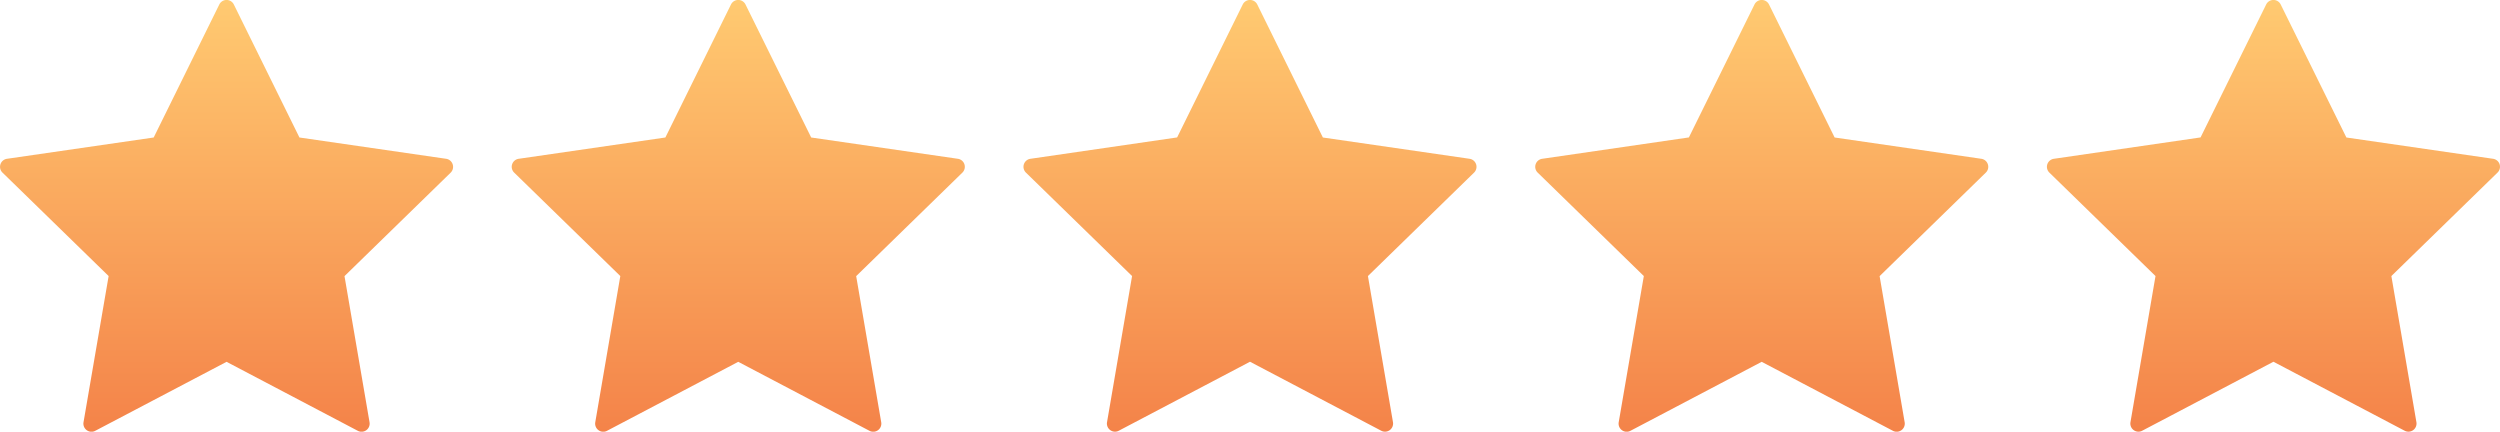 <svg xmlns="http://www.w3.org/2000/svg" xmlns:xlink="http://www.w3.org/1999/xlink" viewBox="0 0 33.346 5.758"><defs><style>.cls-1{fill:url(#linear-gradient);}.cls-2{fill:url(#linear-gradient-2);}.cls-3{fill:url(#linear-gradient-3);}.cls-4{fill:url(#linear-gradient-4);}.cls-5{fill:url(#linear-gradient-5);}</style><linearGradient id="linear-gradient" x1="3.022" x2="3.022" y2="5.758" gradientUnits="userSpaceOnUse"><stop offset="0" stop-color="#ffca71"/><stop offset="1" stop-color="#f48349"/></linearGradient><linearGradient id="linear-gradient-2" x1="9.847" x2="9.847" y2="5.758" xlink:href="#linear-gradient"/><linearGradient id="linear-gradient-3" x1="16.673" x2="16.673" y2="5.758" xlink:href="#linear-gradient"/><linearGradient id="linear-gradient-4" x1="23.499" x2="23.499" y2="5.758" xlink:href="#linear-gradient"/><linearGradient id="linear-gradient-5" x1="30.324" x2="30.324" y2="5.758" xlink:href="#linear-gradient"/></defs><title>Asset 36</title><g id="Layer_2" data-name="Layer 2"><g id="Layer_3" data-name="Layer 3"><path class="cls-1" d="M6.038,2.192a.108.108,0,0,0-.087-.074L3.994,1.834,3.119.06a.108.108,0,0,0-.194,0L2.05,1.834.093,2.118a.108.108,0,0,0-.06.184l1.416,1.38L1.114,5.632a.108.108,0,0,0,.043.106.107.107,0,0,0,.114.008L3.022,4.826l1.75.92a.108.108,0,0,0,.157-.114l-.334-1.949,1.416-1.38A.108.108,0,0,0,6.038,2.192Z"/><path class="cls-2" d="M12.864,2.192a.108.108,0,0,0-.087-.074l-1.957-.284L9.944.06a.108.108,0,0,0-.194,0L8.875,1.834,6.918,2.118a.108.108,0,0,0-.06.184l1.416,1.38L7.94,5.632a.108.108,0,0,0,.043.106.107.107,0,0,0,.114.008l1.75-.92,1.75.92a.108.108,0,0,0,.157-.114l-.334-1.949,1.416-1.38A.108.108,0,0,0,12.864,2.192Z"/><path class="cls-3" d="M19.689,2.192a.108.108,0,0,0-.087-.074l-1.957-.284L16.77.06a.108.108,0,0,0-.194,0l-.875,1.773L13.744,2.118a.108.108,0,0,0-.06.184l1.416,1.38-.334,1.949a.108.108,0,0,0,.043.106.107.107,0,0,0,.114.008l1.75-.92,1.75.92a.108.108,0,0,0,.157-.114l-.334-1.949,1.416-1.38A.108.108,0,0,0,19.689,2.192Z"/><path class="cls-4" d="M26.515,2.192a.108.108,0,0,0-.087-.074l-1.957-.284L23.596.06a.108.108,0,0,0-.194,0l-.875,1.773L20.57,2.118a.108.108,0,0,0-.06.184l1.416,1.38L21.591,5.632a.108.108,0,0,0,.043.106.107.107,0,0,0,.114.008l1.75-.92,1.75.92a.108.108,0,0,0,.157-.114l-.334-1.949,1.416-1.38A.108.108,0,0,0,26.515,2.192Z"/><path class="cls-5" d="M33.341,2.192a.108.108,0,0,0-.087-.074l-1.957-.284L30.421.06a.108.108,0,0,0-.194,0l-.875,1.773L27.395,2.118a.108.108,0,0,0-.06.184l1.416,1.38-.334,1.949a.108.108,0,0,0,.043.106.107.107,0,0,0,.114.008l1.75-.92,1.75.92a.108.108,0,0,0,.157-.114l-.334-1.949,1.416-1.38A.108.108,0,0,0,33.341,2.192Z"/></g></g></svg>